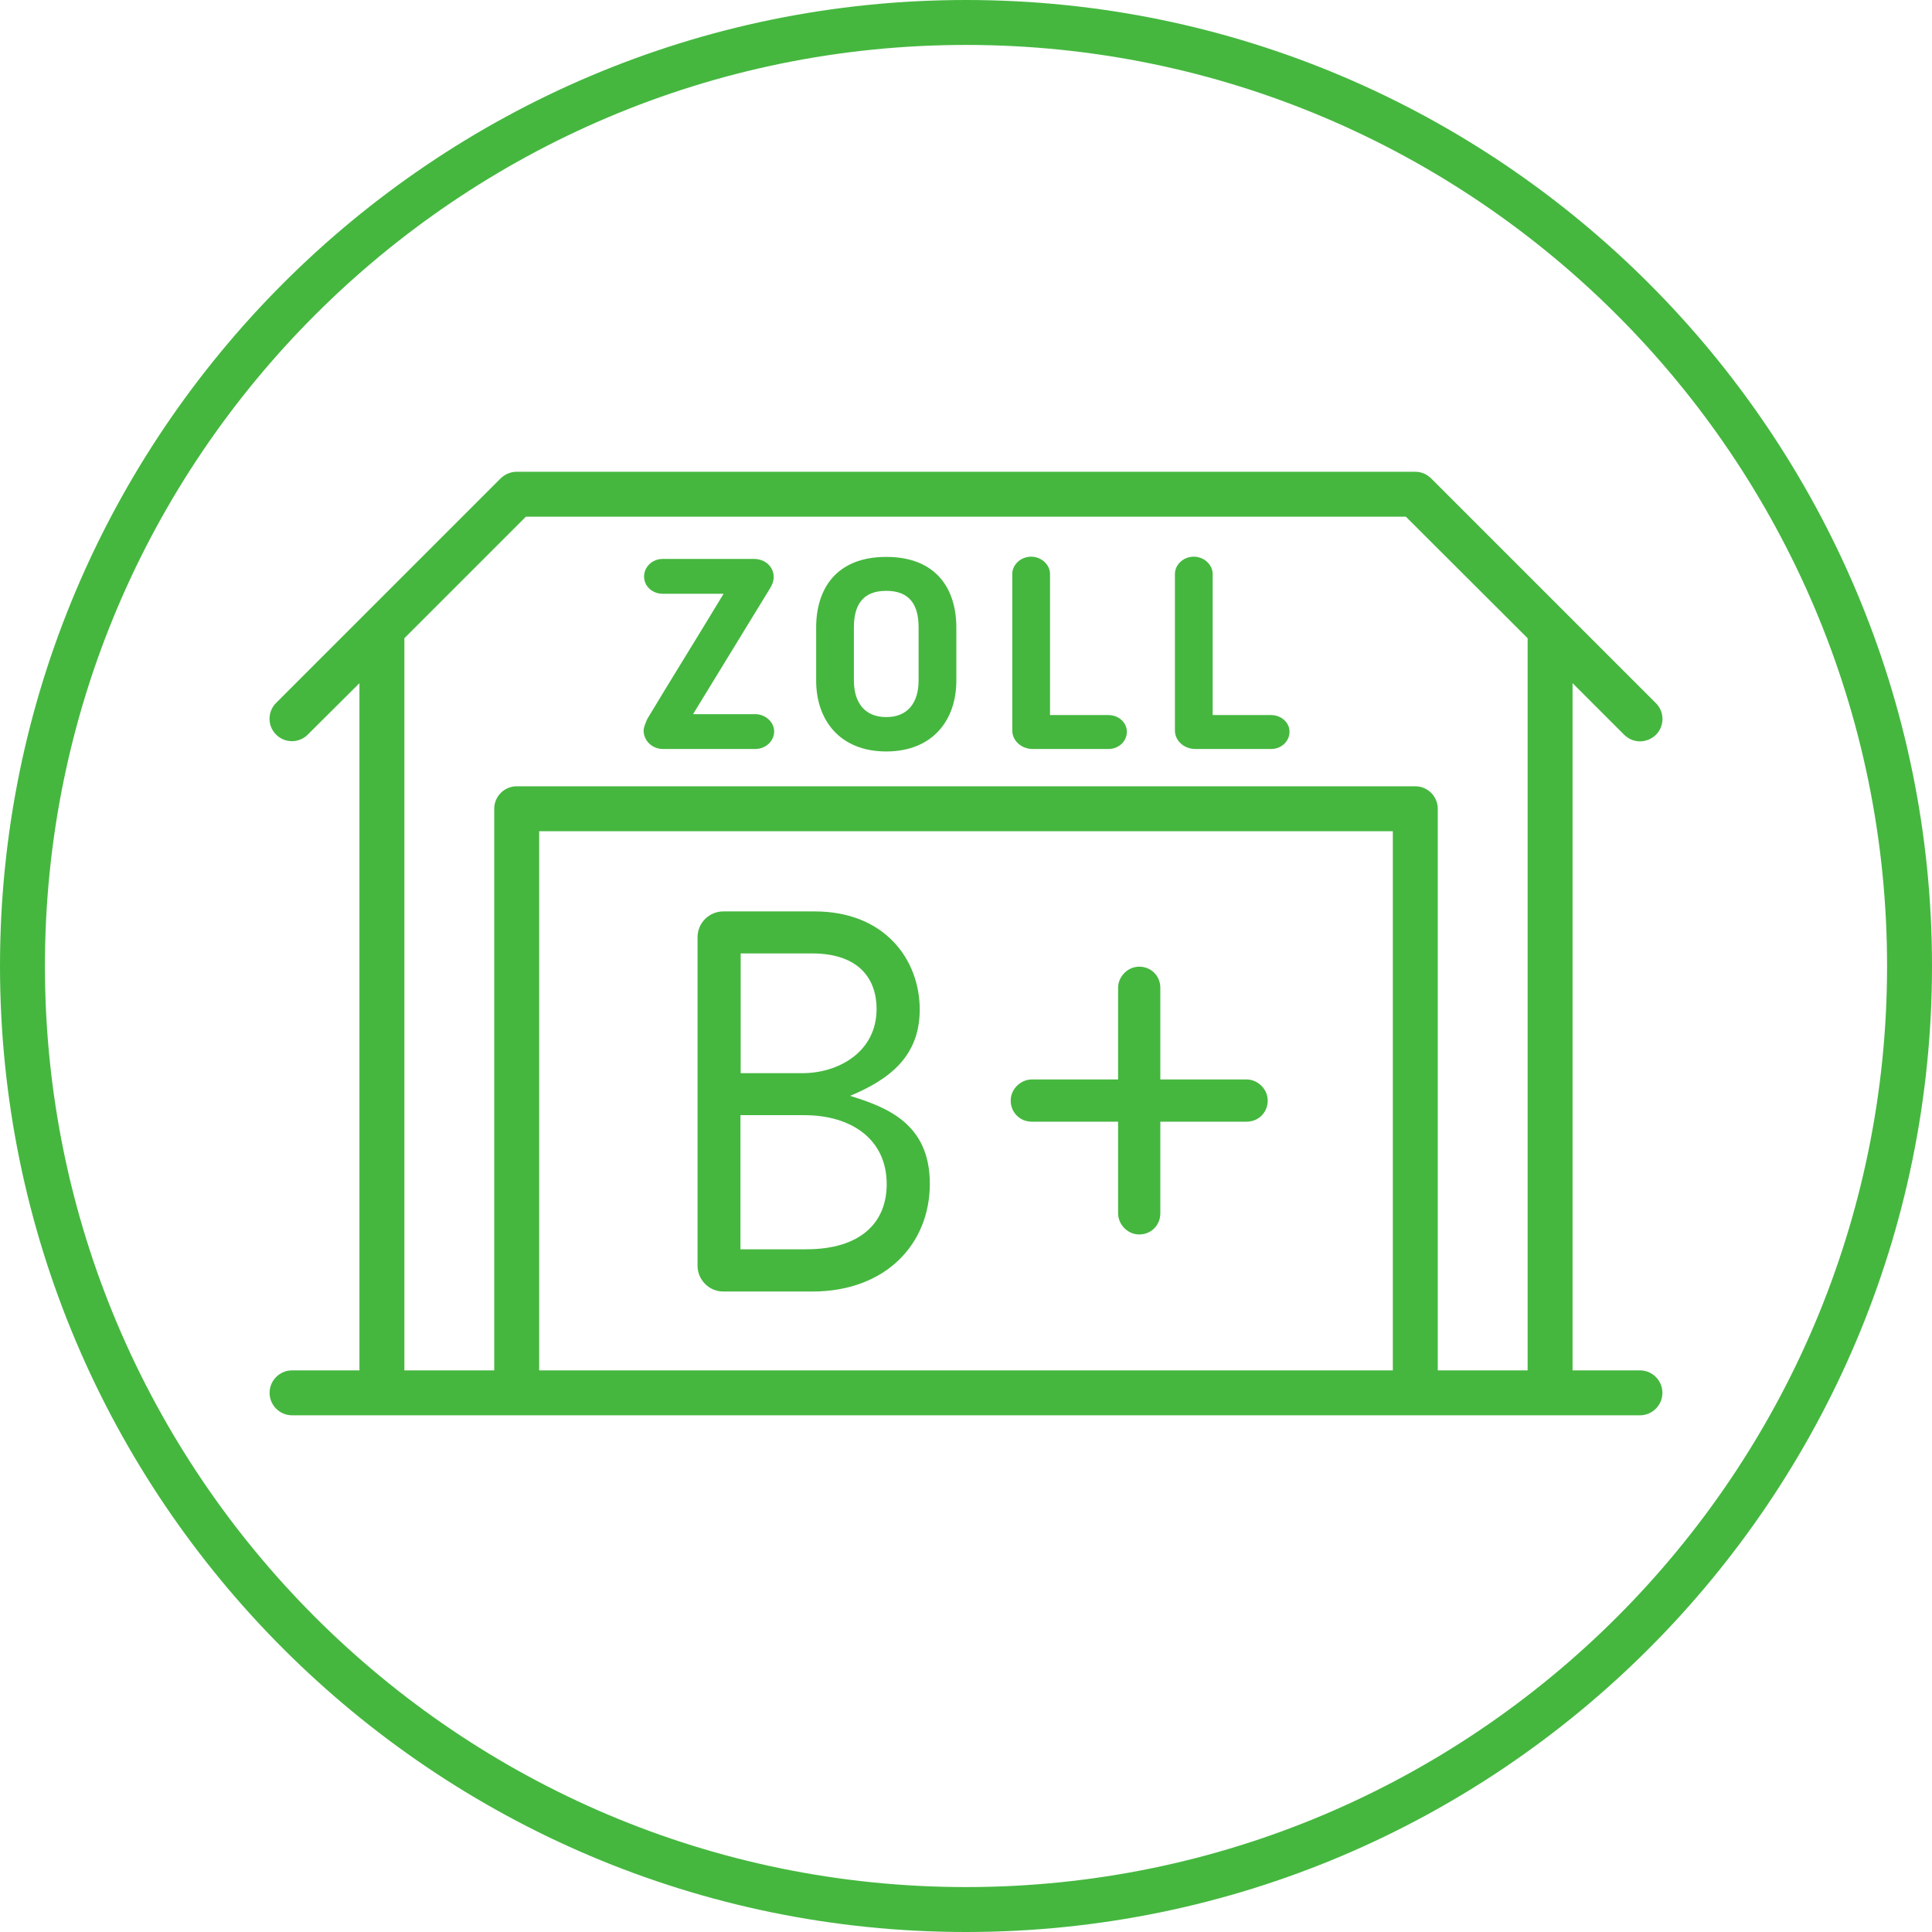 <?xml version="1.0" encoding="UTF-8"?> <svg xmlns="http://www.w3.org/2000/svg" width="86" height="86" viewBox="0 0 86 86" fill="none"> <path d="M43 0C19.29 0 0 19.29 0 43C0 66.71 19.29 86 43 86C66.71 86 86 66.71 86 43C86 19.29 66.71 0 43 0ZM43 84C20.39 84 2 65.61 2 43C2 20.39 20.39 2 43 2C65.61 2 84 20.39 84 43C84 65.61 65.61 84 43 84Z" fill="#45B73F"></path> <path d="M73 61H70V30.41L72.29 32.7C72.49 32.9 72.74 33 73 33C73.26 33 73.51 32.9 73.71 32.71C74.1 32.32 74.1 31.69 73.71 31.3L63.71 21.3C63.52 21.11 63.27 21 63 21H23C22.73 21 22.48 21.11 22.29 21.29L12.29 31.29C11.9 31.68 11.9 32.31 12.29 32.7C12.68 33.09 13.31 33.09 13.7 32.7L16 30.41V61H13C12.45 61 12 61.45 12 62C12 62.55 12.45 63 13 63H73C73.55 63 74 62.55 74 62C74 61.45 73.55 61 73 61ZM18 28.41L23.41 23H62.58L68 28.41V61H64V36C64 35.45 63.55 35 63 35H23C22.45 35 22 35.45 22 36V61H18V28.41ZM62 61H24V37H62V61Z" fill="#45B73F"></path> <path d="M28.65 32.52C28.65 32.96 29.02 33.34 29.51 33.34H33.62C34.08 33.34 34.46 32.99 34.46 32.56C34.46 32.13 34.06 31.79 33.62 31.79H30.85L34.27 26.2C34.35 26.07 34.44 25.9 34.44 25.68C34.44 25.24 34.07 24.88 33.56 24.88H29.5C29.03 24.88 28.67 25.24 28.67 25.66C28.67 26.09 29.03 26.43 29.5 26.43H32.21C31.02 28.4 29.99 30.05 28.82 31.99C28.76 32.12 28.65 32.37 28.65 32.52Z" fill="#45B73F"></path> <path d="M39.45 33.45C41.52 33.45 42.57 32.05 42.57 30.3V27.93C42.57 26.23 41.69 24.79 39.45 24.79C37.21 24.79 36.33 26.23 36.33 27.93V30.3C36.33 32.04 37.37 33.45 39.45 33.45ZM38.01 27.92C38.01 26.95 38.39 26.3 39.45 26.3C40.51 26.3 40.89 26.95 40.89 27.92V30.29C40.89 31.25 40.43 31.92 39.45 31.92C38.47 31.92 38.01 31.25 38.01 30.29V27.92Z" fill="#45B73F"></path> <path d="M45.96 33.34H49.34C49.8 33.34 50.16 33 50.16 32.57C50.16 32.15 49.78 31.83 49.34 31.83H46.74V25.55C46.74 25.14 46.36 24.78 45.9 24.78C45.43 24.78 45.06 25.14 45.06 25.55V32.52C45.06 32.98 45.48 33.34 45.96 33.34Z" fill="#45B73F"></path> <path d="M53.2 33.34H56.58C57.04 33.34 57.4 33 57.4 32.57C57.4 32.15 57.02 31.83 56.58 31.83H53.98V25.55C53.98 25.14 53.6 24.78 53.14 24.78C52.67 24.78 52.3 25.14 52.3 25.55V32.52C52.3 32.98 52.72 33.34 53.2 33.34Z" fill="#45B73F"></path> <path d="M32.2 57.49H36.16C39.4 57.49 41.39 55.4 41.39 52.69C41.39 50 39.45 49.28 37.84 48.78C39.62 48.04 40.94 47 40.94 44.94C40.94 42.71 39.38 40.57 36.26 40.57H32.2C31.58 40.57 31.05 41.07 31.05 41.72V56.34C31.05 56.96 31.55 57.49 32.2 57.49ZM32.97 42.44H36.14C38.3 42.44 39.02 43.64 39.02 44.91C39.02 46.85 37.29 47.77 35.73 47.77H32.97V42.44ZM35.8 49.64C37.91 49.64 39.47 50.72 39.47 52.71C39.47 54.44 38.29 55.61 35.89 55.61H32.96V49.64H35.8Z" fill="#45B73F"></path> <path d="M45.93 49.93H49.77V54.01C49.77 54.49 50.18 54.95 50.71 54.95C51.24 54.95 51.65 54.54 51.65 54.01V49.93H55.49C56.02 49.93 56.43 49.52 56.43 48.99C56.43 48.46 55.97 48.05 55.49 48.05H51.65V43.97C51.65 43.44 51.24 43.03 50.71 43.03C50.18 43.03 49.77 43.49 49.77 43.97V48.05H45.93C45.45 48.05 44.99 48.46 44.99 48.99C44.99 49.52 45.4 49.93 45.93 49.93Z" fill="#45B73F"></path> </svg> 